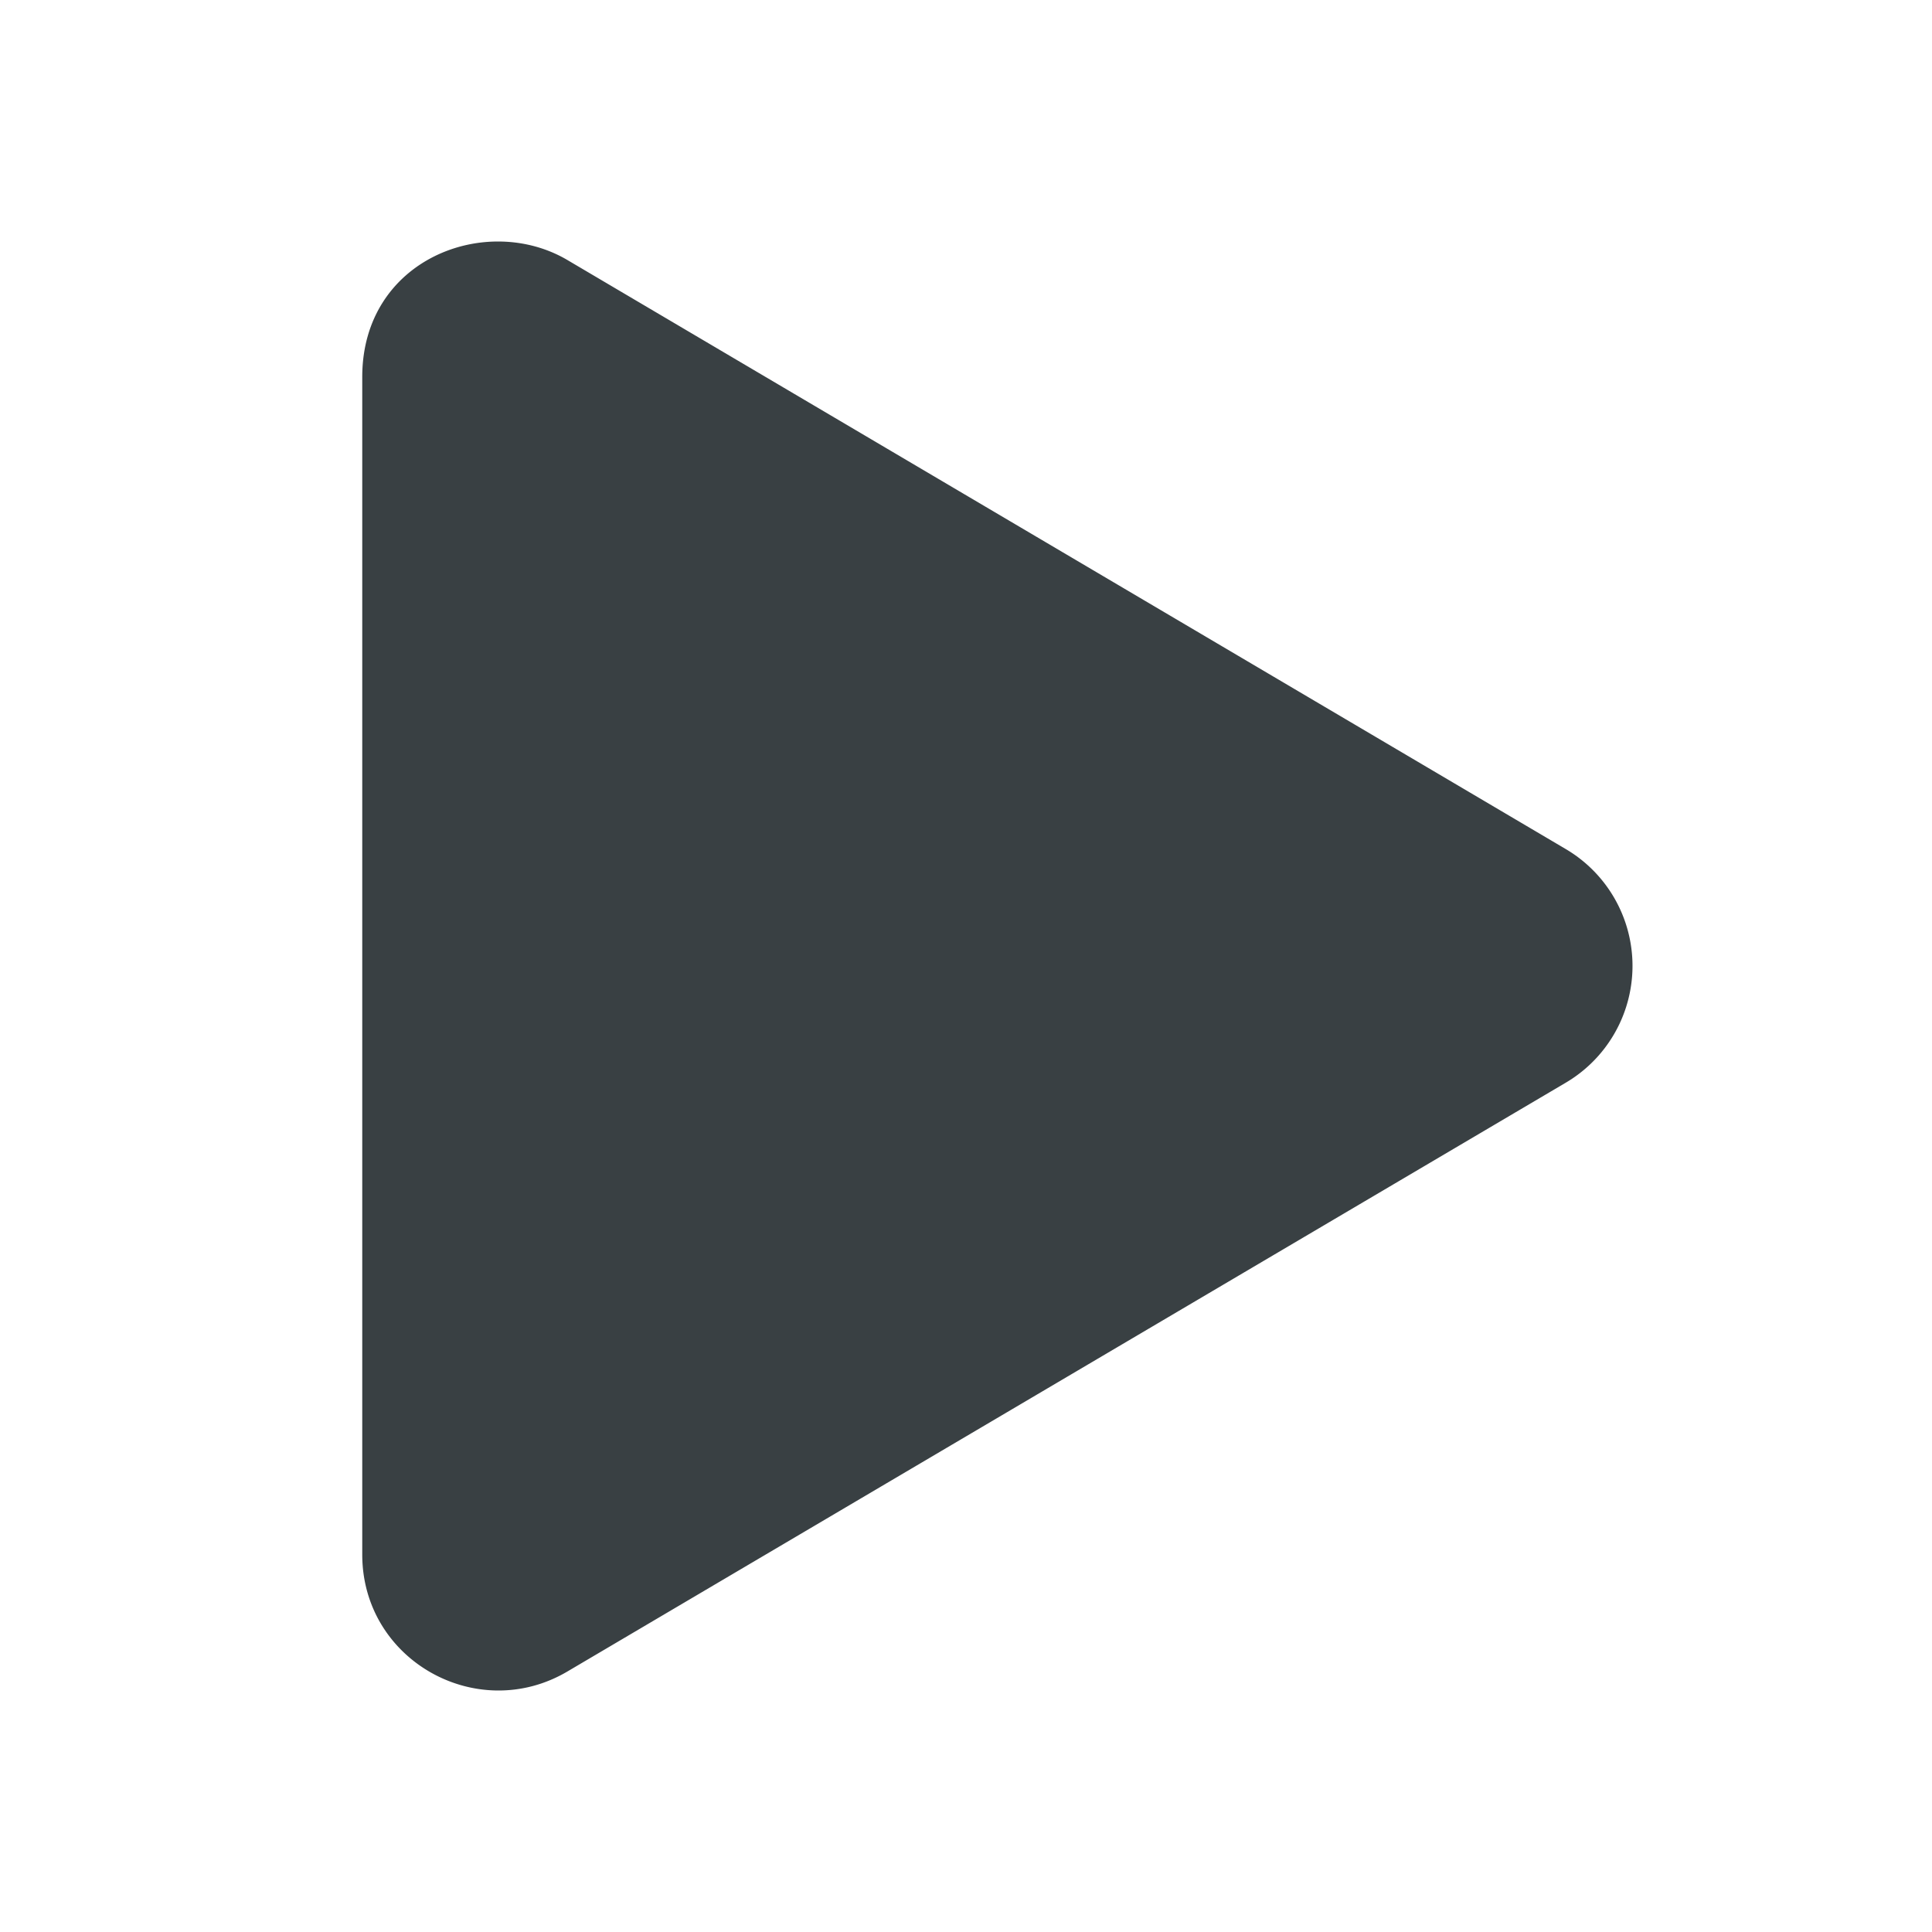 <svg class="_icon_105dj4" style="color:#394043" data-role="icon" data-icon="play" width="16" height="16" fill="none" xmlns="http://www.w3.org/2000/svg"><path fill-rule="evenodd" clip-rule="evenodd" d="M12.966 7.031 4.7 2.154c-.67-.396-1.7-.012-1.7.968v9.752c0 .879.956 1.408 1.7.968l8.266-4.875a1.123 1.123 0 0 0 0-1.936z" fill="currentColor"/></svg>